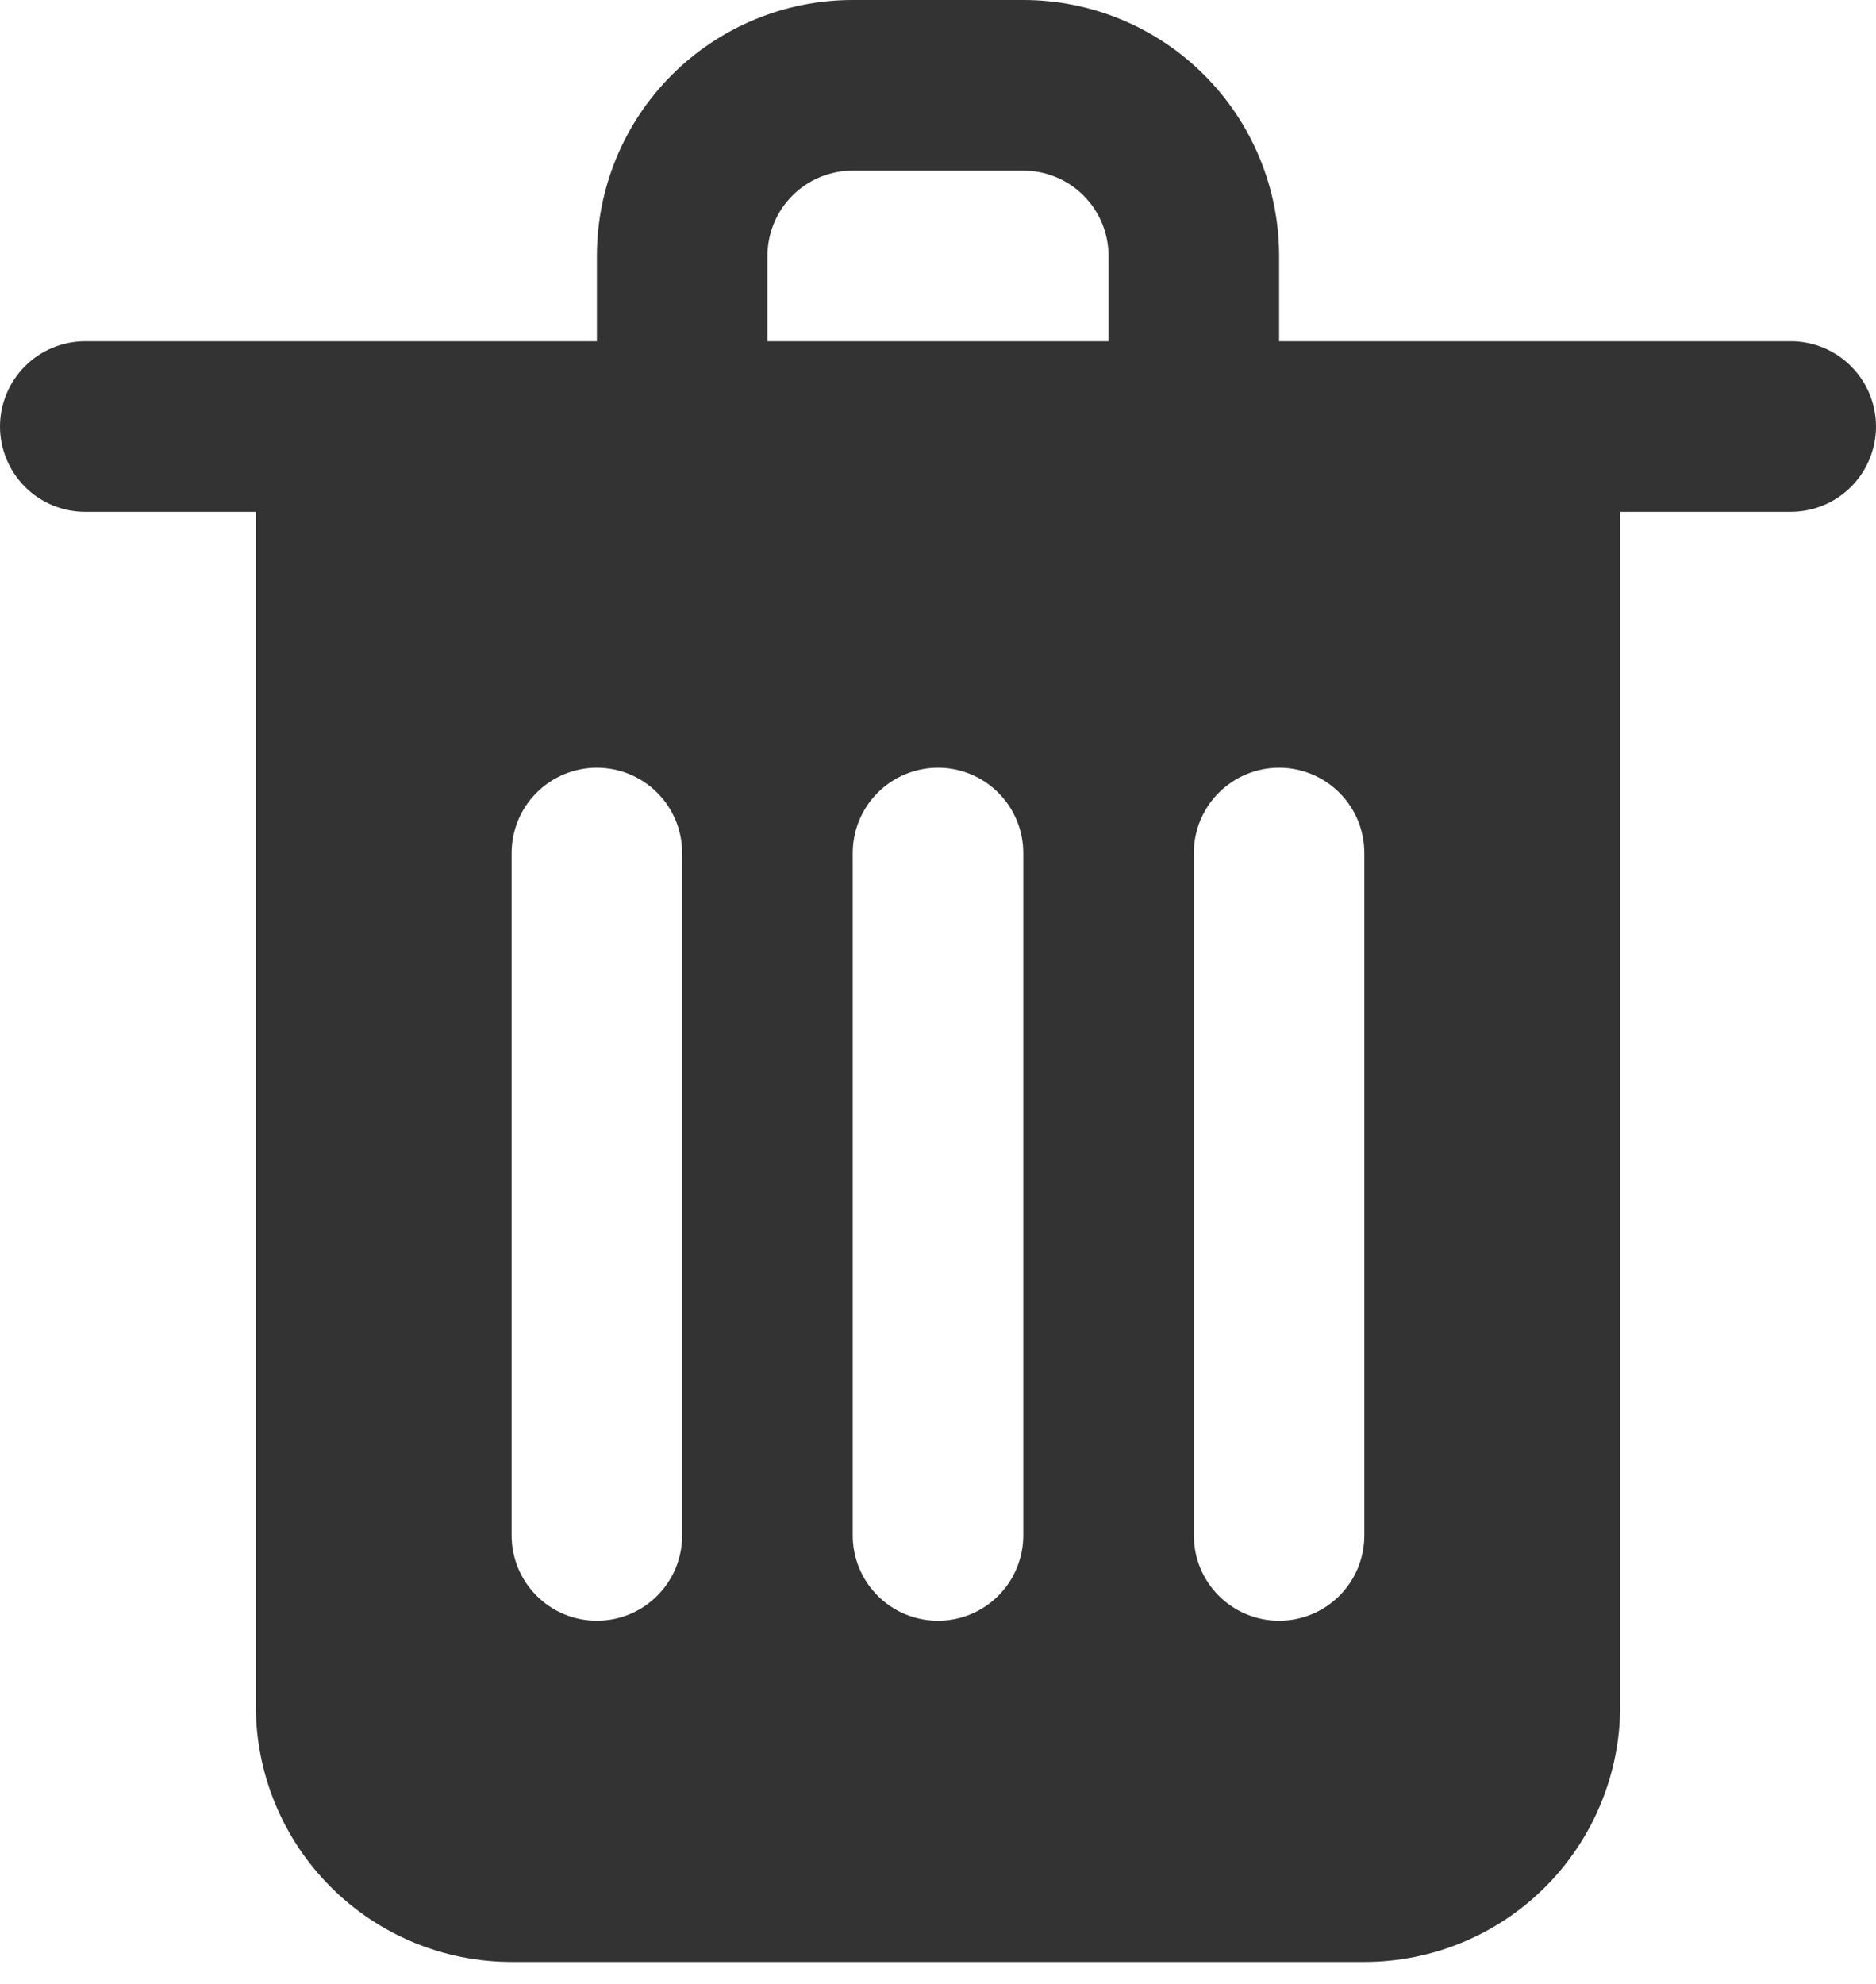 <svg width="35" height="37" viewBox="0 0 35 37" fill="none" xmlns="http://www.w3.org/2000/svg">
<path d="M33.409 6.364H23.864V4.773C23.864 3.507 23.361 2.293 22.466 1.398C21.571 0.503 20.357 0 19.091 0L15.909 0C14.643 0 13.429 0.503 12.534 1.398C11.639 2.293 11.136 3.507 11.136 4.773V6.364H1.591C1.169 6.364 0.764 6.531 0.466 6.83C0.168 7.128 0 7.533 0 7.955C0 8.376 0.168 8.781 0.466 9.079C0.764 9.378 1.169 9.545 1.591 9.545H4.773V31.818C4.773 33.084 5.276 34.298 6.171 35.193C7.066 36.088 8.28 36.591 9.545 36.591H25.454C26.72 36.591 27.934 36.088 28.829 35.193C29.724 34.298 30.227 33.084 30.227 31.818V9.545H33.409C33.831 9.545 34.236 9.378 34.534 9.079C34.832 8.781 35 8.376 35 7.955C35 7.533 34.832 7.128 34.534 6.83C34.236 6.531 33.831 6.364 33.409 6.364ZM14.318 4.773C14.318 4.351 14.486 3.946 14.784 3.648C15.082 3.349 15.487 3.182 15.909 3.182H19.091C19.513 3.182 19.918 3.349 20.216 3.648C20.514 3.946 20.682 4.351 20.682 4.773V6.364H14.318V4.773ZM12.727 28.636C12.727 29.058 12.56 29.463 12.261 29.761C11.963 30.06 11.558 30.227 11.136 30.227C10.714 30.227 10.31 30.06 10.011 29.761C9.713 29.463 9.545 29.058 9.545 28.636V15.909C9.545 15.487 9.713 15.082 10.011 14.784C10.31 14.486 10.714 14.318 11.136 14.318C11.558 14.318 11.963 14.486 12.261 14.784C12.56 15.082 12.727 15.487 12.727 15.909V28.636ZM19.091 28.636C19.091 29.058 18.923 29.463 18.625 29.761C18.327 30.06 17.922 30.227 17.5 30.227C17.078 30.227 16.673 30.06 16.375 29.761C16.077 29.463 15.909 29.058 15.909 28.636V15.909C15.909 15.487 16.077 15.082 16.375 14.784C16.673 14.486 17.078 14.318 17.5 14.318C17.922 14.318 18.327 14.486 18.625 14.784C18.923 15.082 19.091 15.487 19.091 15.909V28.636ZM25.454 28.636C25.454 29.058 25.287 29.463 24.989 29.761C24.69 30.06 24.286 30.227 23.864 30.227C23.442 30.227 23.037 30.06 22.739 29.761C22.44 29.463 22.273 29.058 22.273 28.636V15.909C22.273 15.487 22.44 15.082 22.739 14.784C23.037 14.486 23.442 14.318 23.864 14.318C24.286 14.318 24.69 14.486 24.989 14.784C25.287 15.082 25.454 15.487 25.454 15.909V28.636Z" fill="#333333"/>
</svg>
